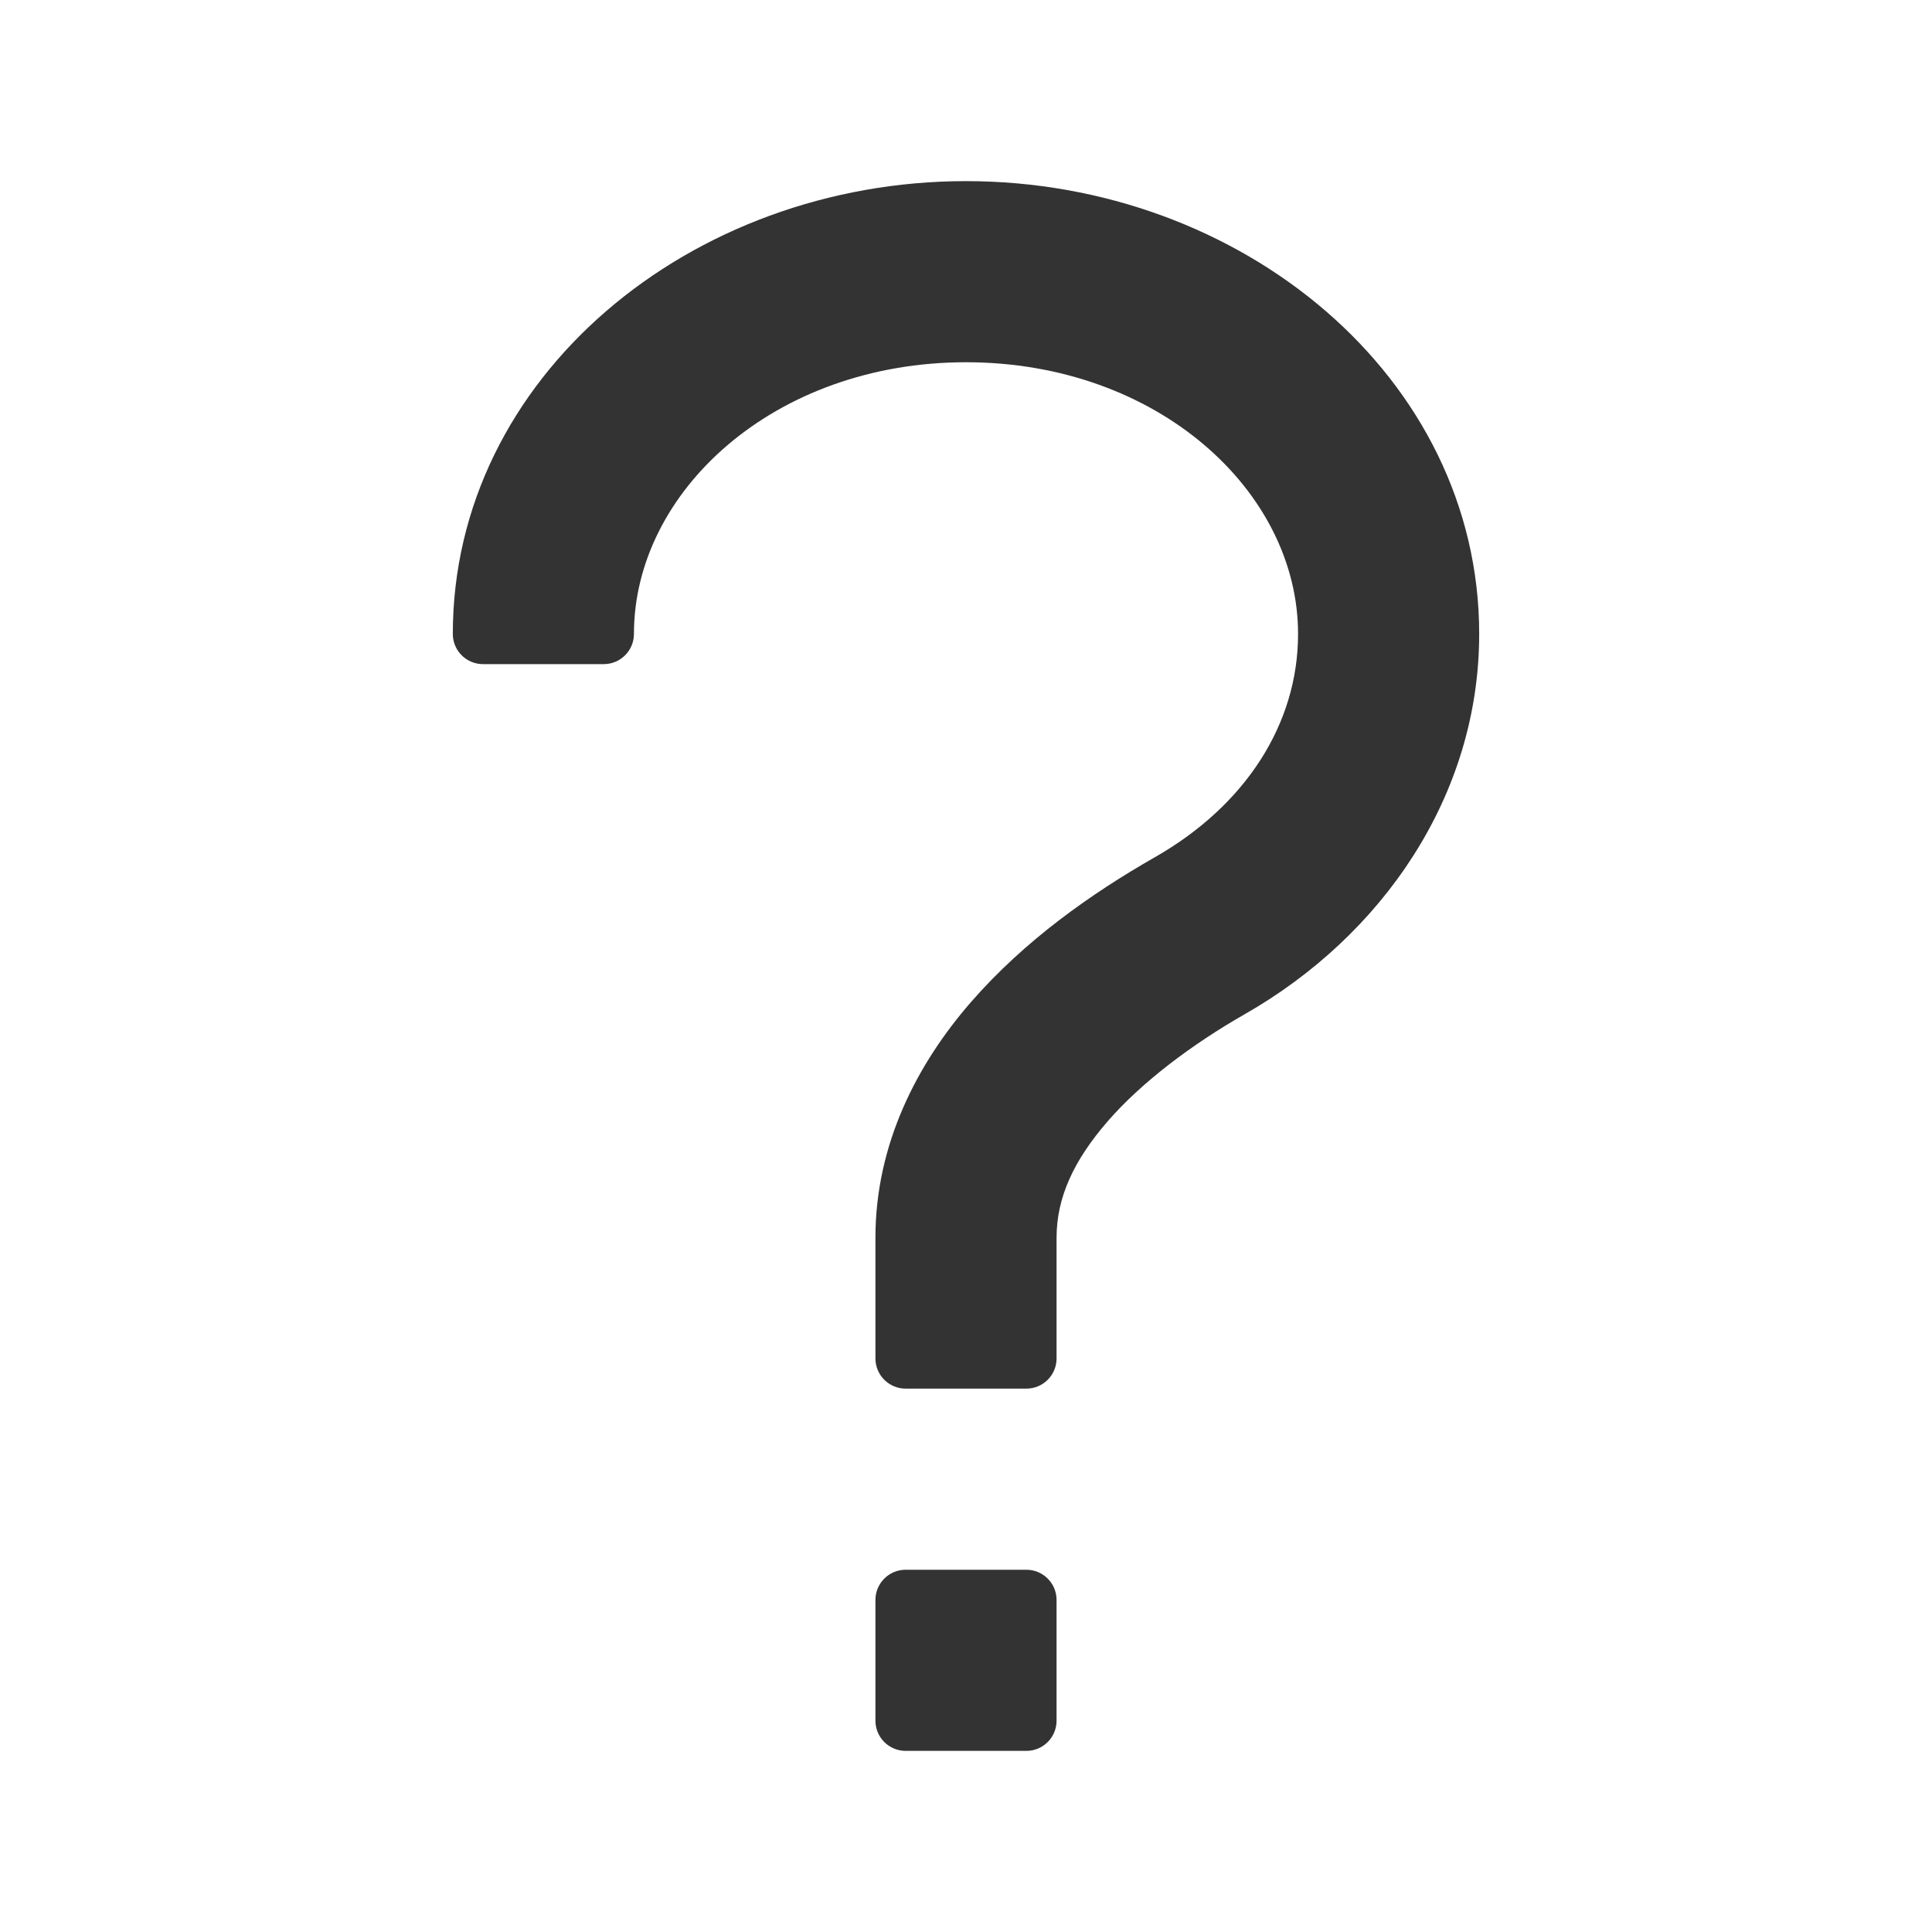 <?xml version="1.0" encoding="UTF-8"?><svg xmlns="http://www.w3.org/2000/svg" width="16" height="16"><path d="M8 1.5c-2.282 0-4.25 1.623-4.25 3.75 0.0.138.112.25.25.25h1c.138-0.0.25-.112.25-.25C5.25 4.07 6.412 3 8 3s2.75 1.07 2.75 2.25c0 .746-.436 1.421-1.184 1.848-.529.302-1.081.691-1.525 1.201C7.595 8.811 7.25 9.476 7.25 10.25v1c0.0.138.112.25.25.25h1c.138-0.0.25-.112.25-.25v-1c0-.332.141-.639.426-.967.283-.325.702-.638 1.131-.883C11.447 7.75 12.25 6.591 12.25 5.25c0-2.127-1.968-3.75-4.25-3.75zM7.5 13c-.138 0-.25.112-.25.25v1c0.0.138.112.25.25.25h1c.138-0.0.25-.112.25-.25v-1c-0-.138-.112-.25-.25-.25z" fill="#333"/></svg>